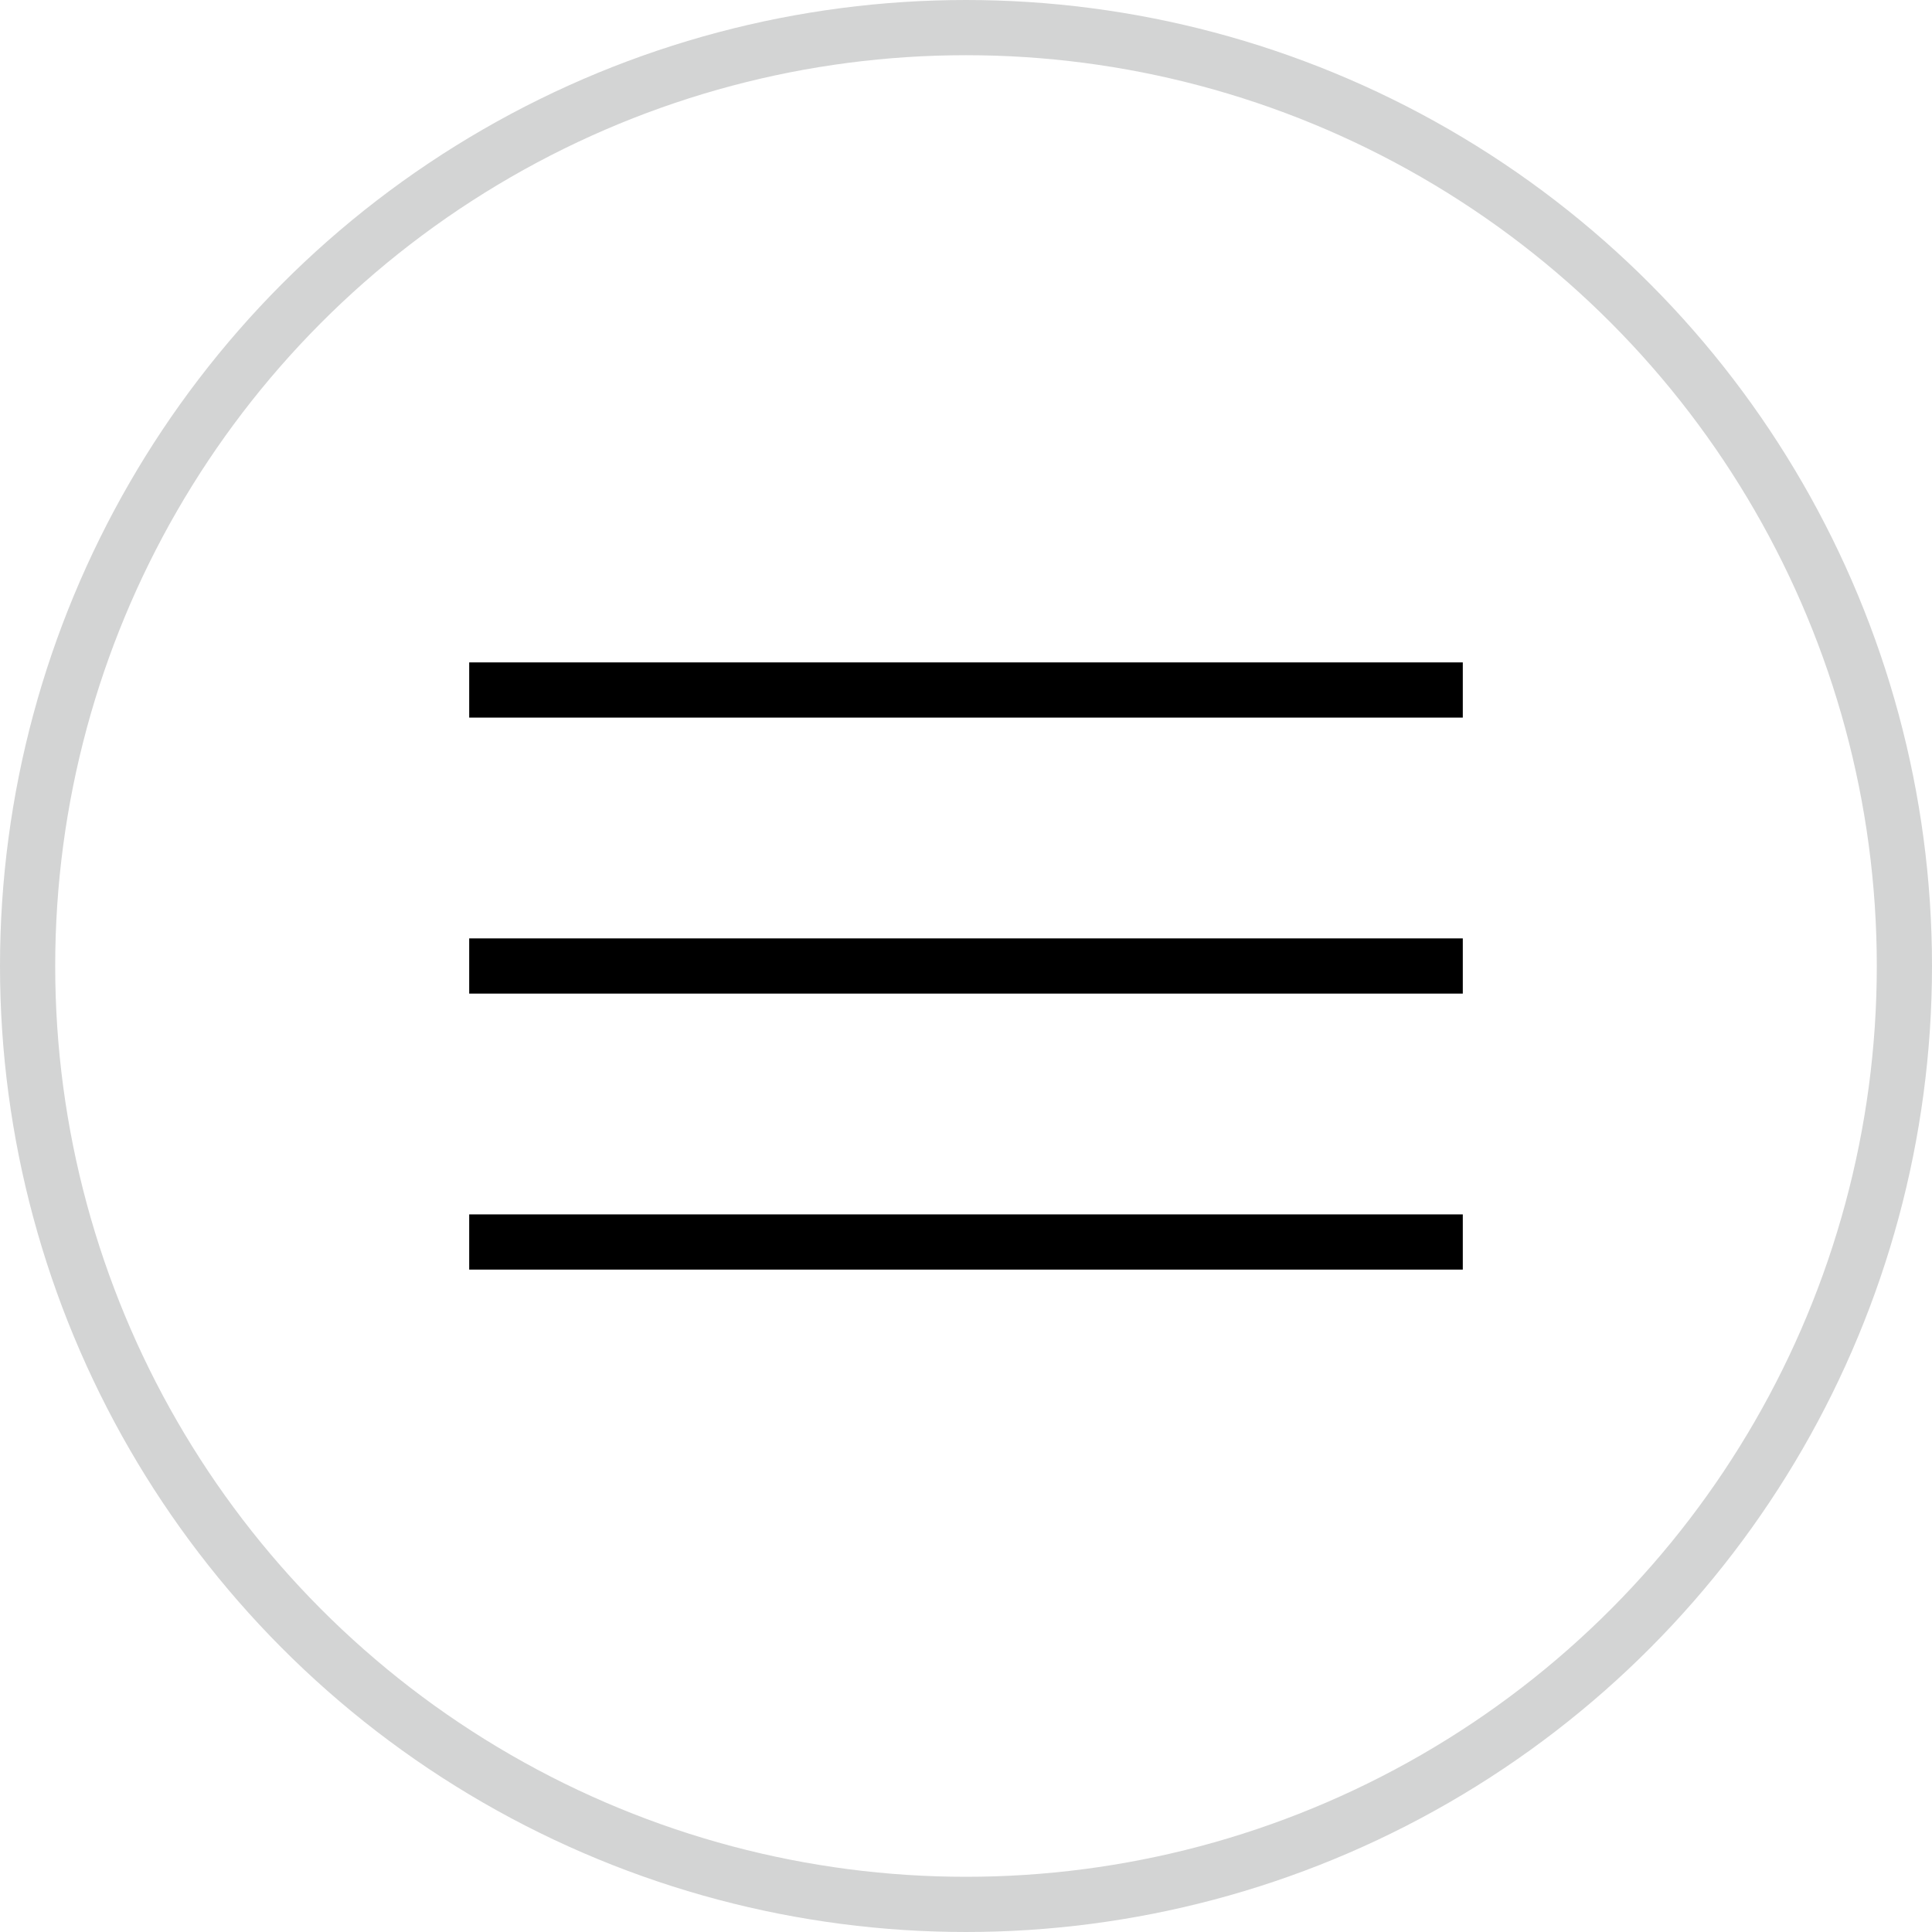 <?xml version="1.0" encoding="utf-8"?><svg xmlns="http://www.w3.org/2000/svg" width="35" height="35" viewBox="0 0 35 35">
  <g id="Gruppe_1442" data-name="Gruppe 1442" transform="translate(0 0.122)">
    <g id="Ellipse_241" data-name="Ellipse 241" transform="translate(0 -0.122)" fill="none" stroke="#d3d4d4" stroke-width="1">
      <circle cx="17.5" cy="17.5" r="17.5" stroke="none"/>
      <circle cx="17.5" cy="17.5" r="17" fill="none"/>
    </g>
    <g id="Gruppe_1242" data-name="Gruppe 1242" transform="translate(8.691 11.519)">
      <line id="Linie_127" data-name="Linie 127" x2="18" transform="translate(-0.191 0.859)" fill="none" stroke="#000" stroke-width="1"/>
      <line id="Linie_128" data-name="Linie 128" x2="18" transform="translate(-0.191 5.859)" fill="none" stroke="#000" stroke-width="1"/>
      <line id="Linie_129" data-name="Linie 129" x2="18" transform="translate(-0.191 10.859)" fill="none" stroke="#000" stroke-width="1"/>
    </g>
  </g>
</svg>
